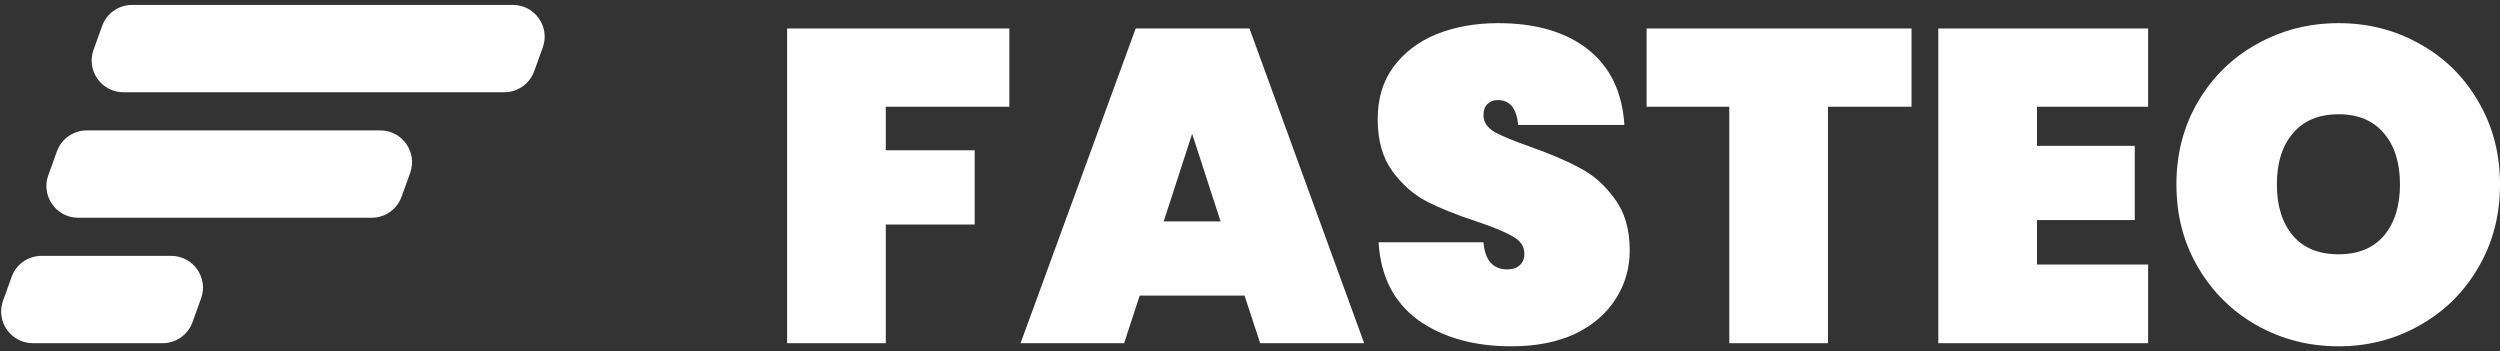 <?xml version="1.0" encoding="UTF-8"?>
<svg xmlns="http://www.w3.org/2000/svg" width="235" height="33" viewBox="0 0 235 33" fill="none">
  <rect x="0" y="0" width="235" height="33" fill="#333333" stroke="none"/>
  <path d="M219.833 2.176C222.618 2.176 225.167 2.83 227.479 4.14C229.791 5.421 231.616 7.218 232.953 9.53C234.318 11.842 235 14.446 235 17.343C235 20.24 234.318 22.845 232.953 25.157C231.616 27.469 229.777 29.279 227.437 30.588C225.125 31.898 222.59 32.552 219.833 32.552C217.047 32.552 214.484 31.898 212.145 30.588C209.833 29.279 207.994 27.469 206.629 25.157C205.264 22.845 204.582 20.24 204.582 17.343C204.582 14.446 205.264 11.842 206.629 9.53C207.994 7.218 209.833 5.421 212.145 4.14C214.484 2.83 217.047 2.176 219.833 2.176ZM219.833 10.741C217.966 10.741 216.532 11.34 215.529 12.538C214.526 13.708 214.025 15.31 214.025 17.343C214.025 19.349 214.526 20.95 215.529 22.148C216.532 23.318 217.966 23.903 219.833 23.903C221.671 23.903 223.092 23.318 224.095 22.148C225.097 20.95 225.599 19.349 225.599 17.343C225.599 15.31 225.097 13.708 224.095 12.538C223.092 11.34 221.671 10.741 219.833 10.741Z" fill="white"></path>
  <path d="M191.476 10.032V13.709H200.668V20.686H191.476V24.865H201.922V32.26H182.2V2.678H201.922V10.032H191.476Z" fill="white"></path>
  <path d="M179.684 2.678V10.032H171.829V32.26H162.553V10.032H154.781V2.678H179.684Z" fill="white"></path>
  <path d="M153.194 23.527C153.194 25.226 152.748 26.758 151.857 28.123C150.993 29.488 149.726 30.574 148.054 31.382C146.383 32.162 144.391 32.552 142.079 32.552C138.542 32.552 135.617 31.73 133.305 30.087C131.021 28.416 129.781 25.978 129.586 22.775H139.447C139.586 24.474 140.338 25.324 141.703 25.324C142.177 25.324 142.553 25.198 142.832 24.948C143.138 24.697 143.291 24.335 143.291 23.861C143.291 23.165 142.929 22.622 142.205 22.232C141.508 21.814 140.366 21.34 138.779 20.811C136.912 20.198 135.352 19.572 134.099 18.931C132.873 18.29 131.801 17.343 130.882 16.09C129.962 14.836 129.503 13.207 129.503 11.201C129.503 9.279 129.99 7.649 130.965 6.312C131.968 4.947 133.319 3.917 135.018 3.22C136.745 2.524 138.681 2.176 140.826 2.176C144.364 2.176 147.177 2.998 149.266 4.641C151.355 6.284 152.497 8.652 152.692 11.744H142.706C142.567 10.184 141.926 9.404 140.784 9.404C140.394 9.404 140.074 9.53 139.823 9.78C139.572 10.003 139.447 10.351 139.447 10.825C139.447 11.466 139.795 11.995 140.492 12.413C141.216 12.803 142.33 13.262 143.834 13.791C145.728 14.46 147.288 15.129 148.514 15.797C149.768 16.438 150.854 17.399 151.773 18.68C152.72 19.934 153.194 21.549 153.194 23.527Z" fill="white"></path>
  <path d="M116.991 27.789H107.13L105.668 32.26H95.932L106.754 2.678H117.451L128.231 32.26H118.454L116.991 27.789ZM114.735 20.812L112.061 12.58L109.387 20.812H114.735Z" fill="white"></path>
  <path d="M94.88 2.678V10.032H83.264V14.126H91.621V21.104H83.264V32.26H73.988V2.678H94.88Z" fill="white"></path>
  <path fill-rule="evenodd" clip-rule="evenodd" d="M51.021 4.46C51.722 2.515 50.281 0.463 48.213 0.463H12.411C11.153 0.463 10.03 1.252 9.603 2.435L8.795 4.676C8.093 6.621 9.534 8.673 11.602 8.673H47.405C48.663 8.673 49.785 7.885 50.212 6.701L51.021 4.46Z" fill="white"></path>
  <path fill-rule="evenodd" clip-rule="evenodd" d="M38.556 16.255C39.258 14.31 37.816 12.258 35.748 12.258H8.156C6.899 12.258 5.776 13.046 5.349 14.23L4.54 16.471C3.839 18.416 5.28 20.468 7.348 20.468H34.94C36.198 20.468 37.321 19.68 37.747 18.496L38.556 16.255Z" fill="white"></path>
  <path fill-rule="evenodd" clip-rule="evenodd" d="M18.902 28.048C19.604 26.103 18.163 24.051 16.095 24.051H3.902C2.645 24.051 1.522 24.839 1.095 26.023L0.287 28.264C-0.415 30.209 1.026 32.261 3.094 32.261H15.287C16.544 32.261 17.667 31.473 18.094 30.289L18.902 28.048Z" fill="white"></path>
</svg>
